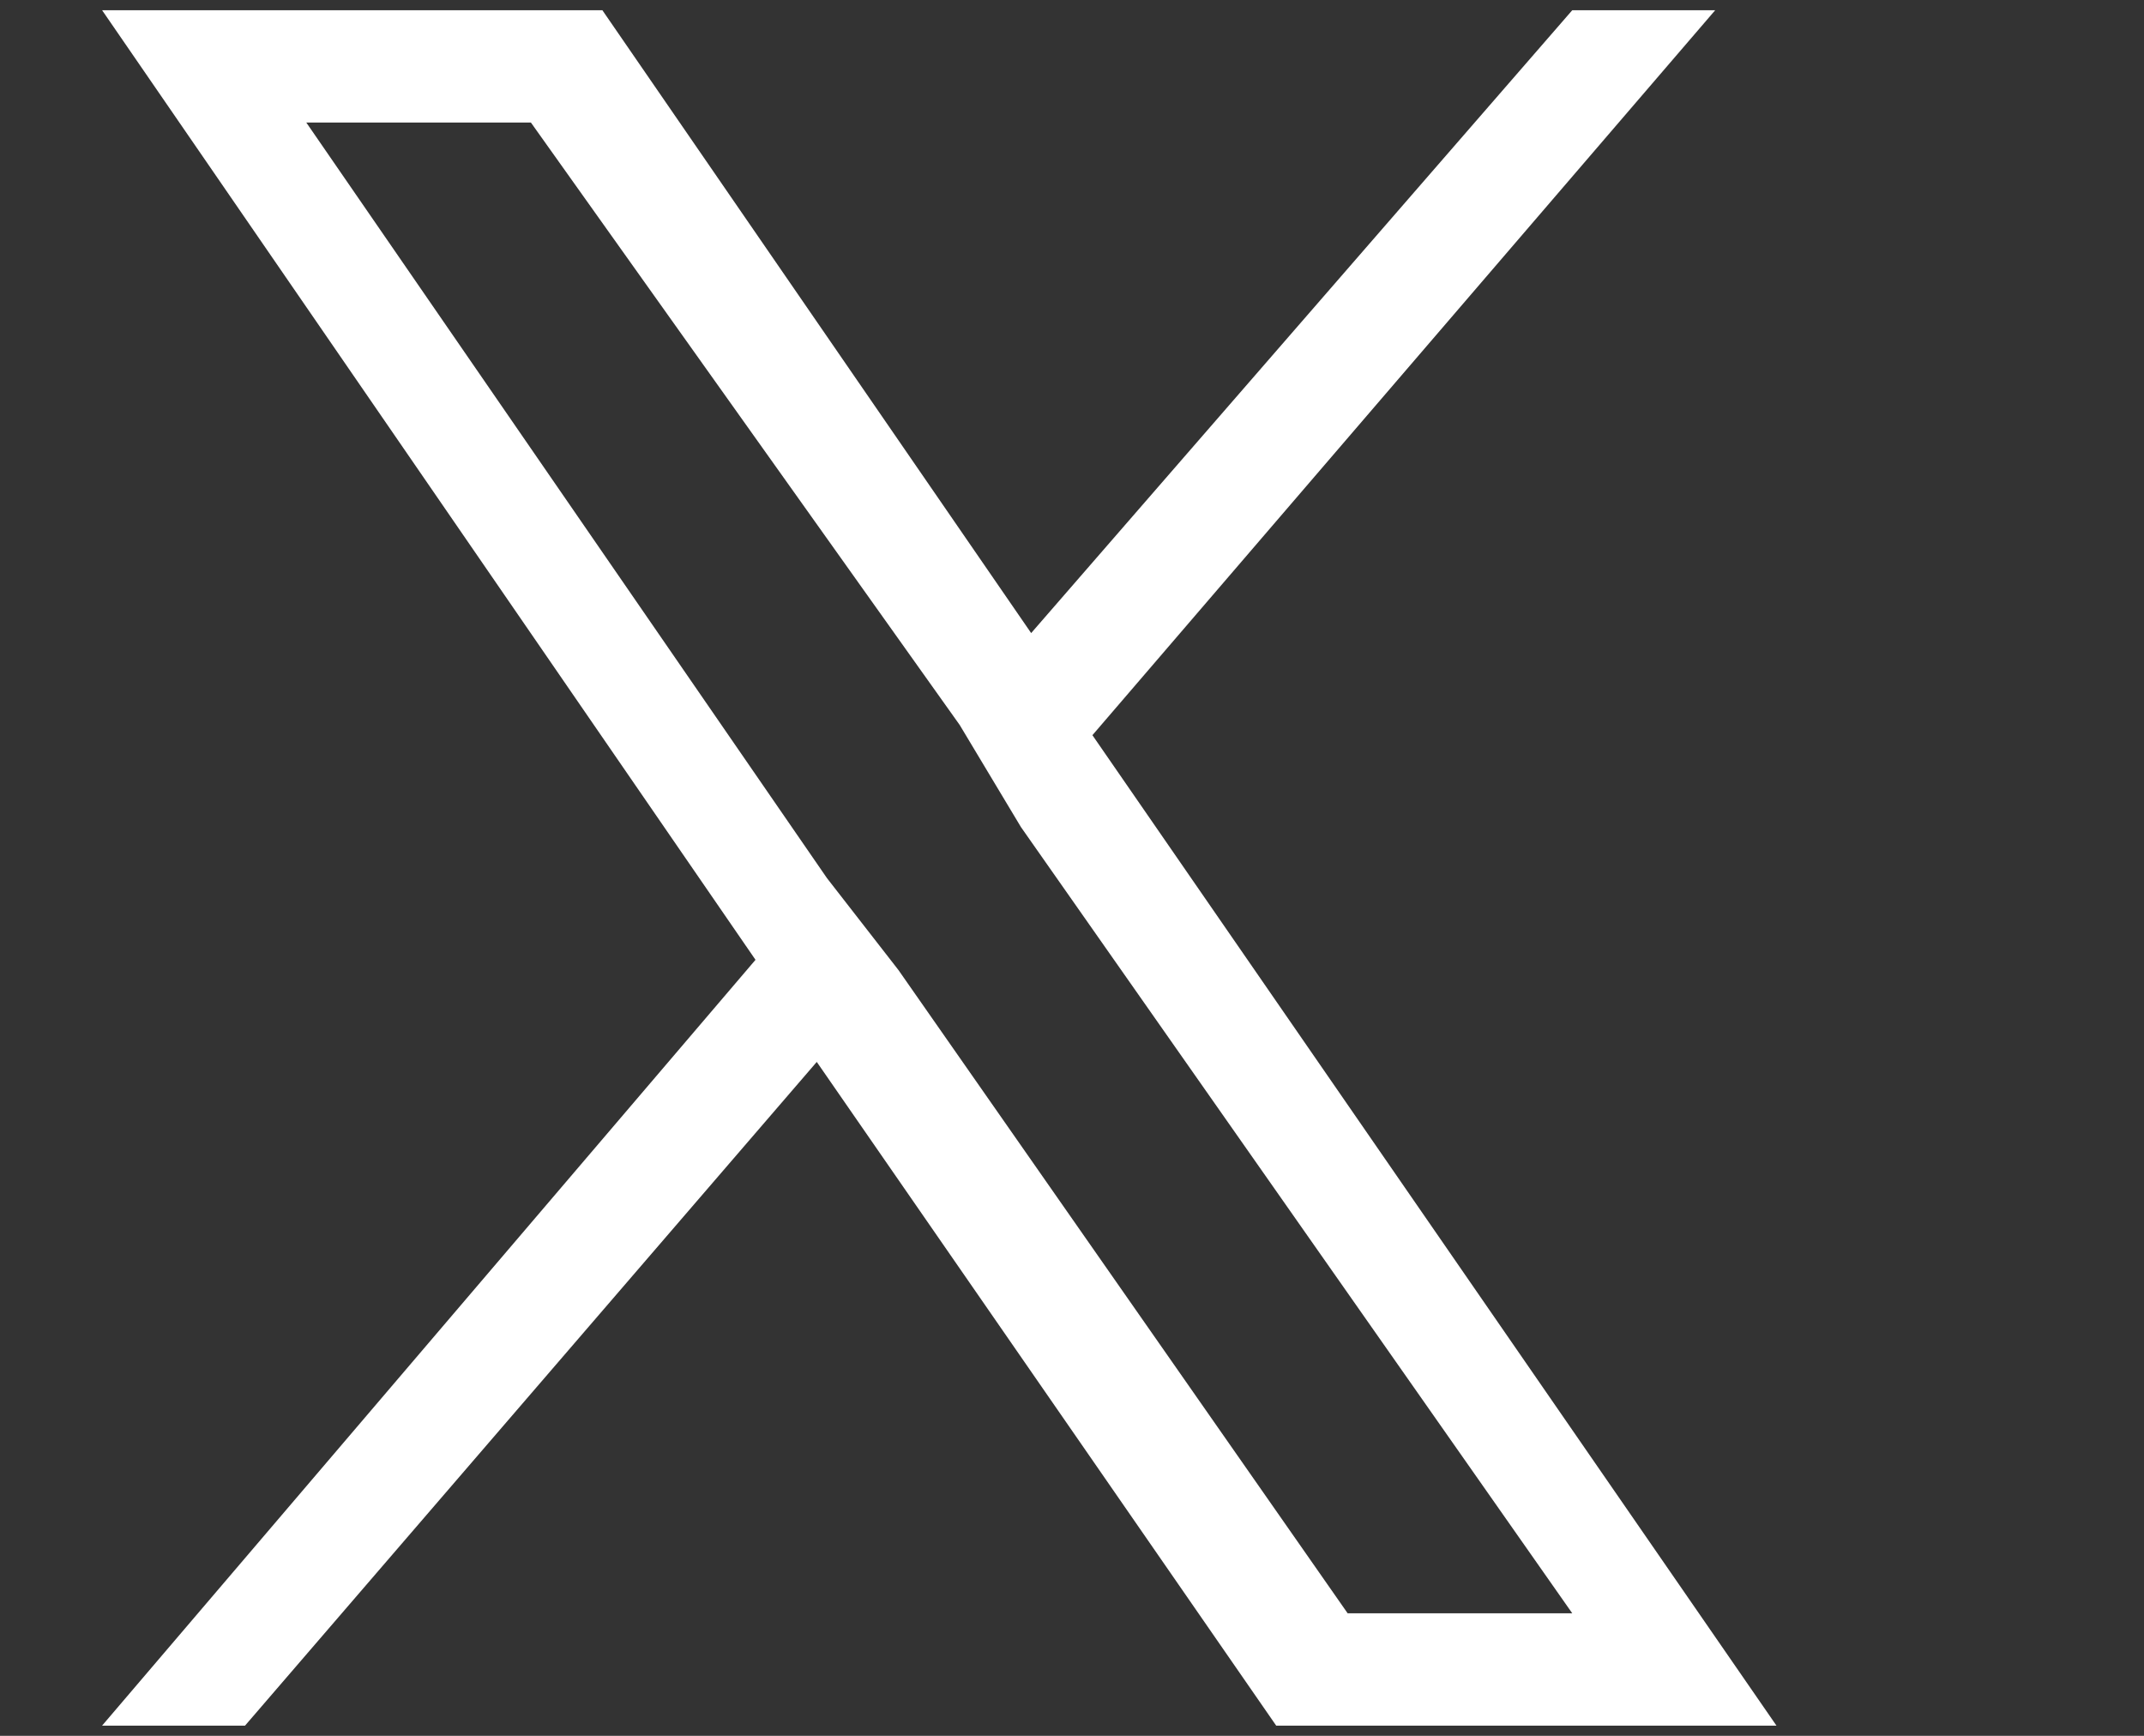 <?xml version="1.0" encoding="utf-8"?>
<!-- Generator: Adobe Illustrator 28.0.0, SVG Export Plug-In . SVG Version: 6.00 Build 0)  -->
<svg version="1.1" id="レイヤー_1" xmlns="http://www.w3.org/2000/svg" xmlns:xlink="http://www.w3.org/1999/xlink" x="0px"
	 y="0px" viewBox="0 0 21 17" style="enable-background:new 0 0 21 17;" xml:space="preserve">
<rect x="0" y="0" width="21" height="17" fill="#333333" stroke="none"/>
<style type="text/css">
	.st0{fill:#FFFFFF;}
</style>
<g id="_レイヤー_1-2">
	<path class="st0" d="M10.7,7.2l6.1-7.1h-1.4l-5.3,6.1L5.9,0.1H1l6.4,9.3L1,16.9h1.4L8,10.4l4.5,6.5h4.9L10.7,7.2L10.7,7.2L10.7,7.2
		z M8.8,9.5L8.1,8.6L3,1.2h2.2l4.2,5.9L10,8.1l5.4,7.7h-2.2L8.8,9.5L8.8,9.5L8.8,9.5z"/>
</g>
</svg>
